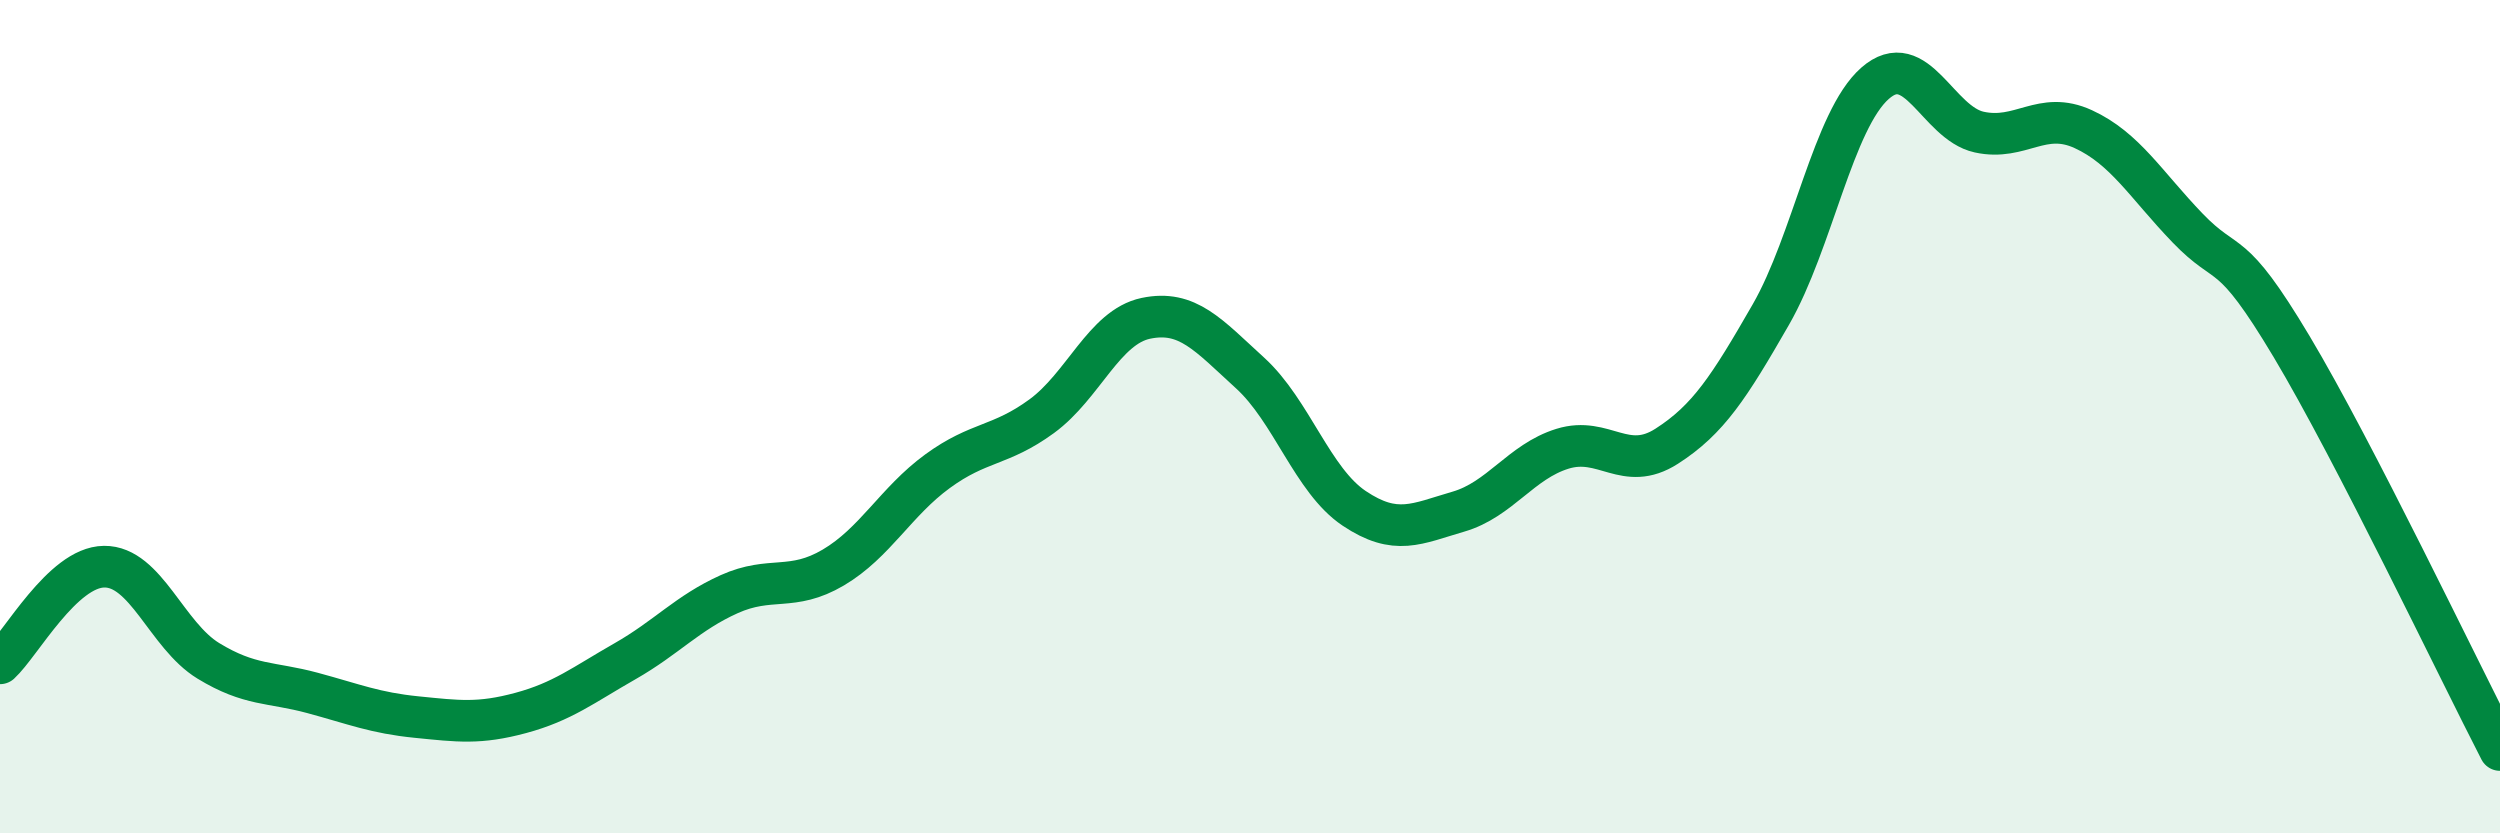 
    <svg width="60" height="20" viewBox="0 0 60 20" xmlns="http://www.w3.org/2000/svg">
      <path
        d="M 0,15.92 C 0.5,15.46 1.5,13.61 2.5,13.6 C 3.5,13.59 4,15.25 5,15.86 C 6,16.47 6.5,16.36 7.5,16.63 C 8.5,16.9 9,17.11 10,17.21 C 11,17.31 11.5,17.38 12.5,17.11 C 13.5,16.84 14,16.44 15,15.87 C 16,15.3 16.5,14.71 17.5,14.26 C 18.5,13.81 19,14.21 20,13.62 C 21,13.03 21.5,12.04 22.5,11.31 C 23.5,10.58 24,10.72 25,9.99 C 26,9.26 26.5,7.85 27.5,7.64 C 28.5,7.43 29,8.04 30,8.95 C 31,9.86 31.5,11.53 32.5,12.2 C 33.5,12.87 34,12.57 35,12.28 C 36,11.99 36.5,11.08 37.5,10.77 C 38.5,10.46 39,11.35 40,10.71 C 41,10.07 41.5,9.29 42.5,7.55 C 43.5,5.81 44,2.88 45,2 C 46,1.12 46.5,2.95 47.5,3.17 C 48.5,3.39 49,2.64 50,3.1 C 51,3.56 51.5,4.43 52.5,5.47 C 53.5,6.51 53.5,5.81 55,8.32 C 56.5,10.83 59,16.06 60,18L60 20L0 20Z"
        fill="#008740"
        opacity="0.1"
        stroke-linecap="round"
        stroke-linejoin="round"
      />
      <path
        d="M 0,15.92 C 0.5,15.46 1.5,13.61 2.5,13.6 C 3.5,13.59 4,15.25 5,15.86 C 6,16.47 6.5,16.36 7.5,16.63 C 8.5,16.9 9,17.11 10,17.21 C 11,17.31 11.5,17.38 12.5,17.11 C 13.5,16.84 14,16.44 15,15.87 C 16,15.3 16.5,14.71 17.5,14.26 C 18.5,13.81 19,14.21 20,13.62 C 21,13.03 21.5,12.04 22.5,11.31 C 23.5,10.58 24,10.72 25,9.99 C 26,9.26 26.5,7.85 27.5,7.64 C 28.5,7.43 29,8.04 30,8.95 C 31,9.86 31.5,11.53 32.5,12.2 C 33.5,12.87 34,12.57 35,12.28 C 36,11.99 36.5,11.08 37.5,10.77 C 38.5,10.46 39,11.35 40,10.71 C 41,10.07 41.5,9.29 42.5,7.55 C 43.5,5.81 44,2.88 45,2 C 46,1.12 46.5,2.95 47.5,3.17 C 48.5,3.39 49,2.64 50,3.1 C 51,3.56 51.5,4.43 52.5,5.47 C 53.5,6.51 53.5,5.81 55,8.32 C 56.5,10.83 59,16.06 60,18"
        stroke="#008740"
        stroke-width="1"
        fill="none"
        stroke-linecap="round"
        stroke-linejoin="round"
      />
    </svg>
  